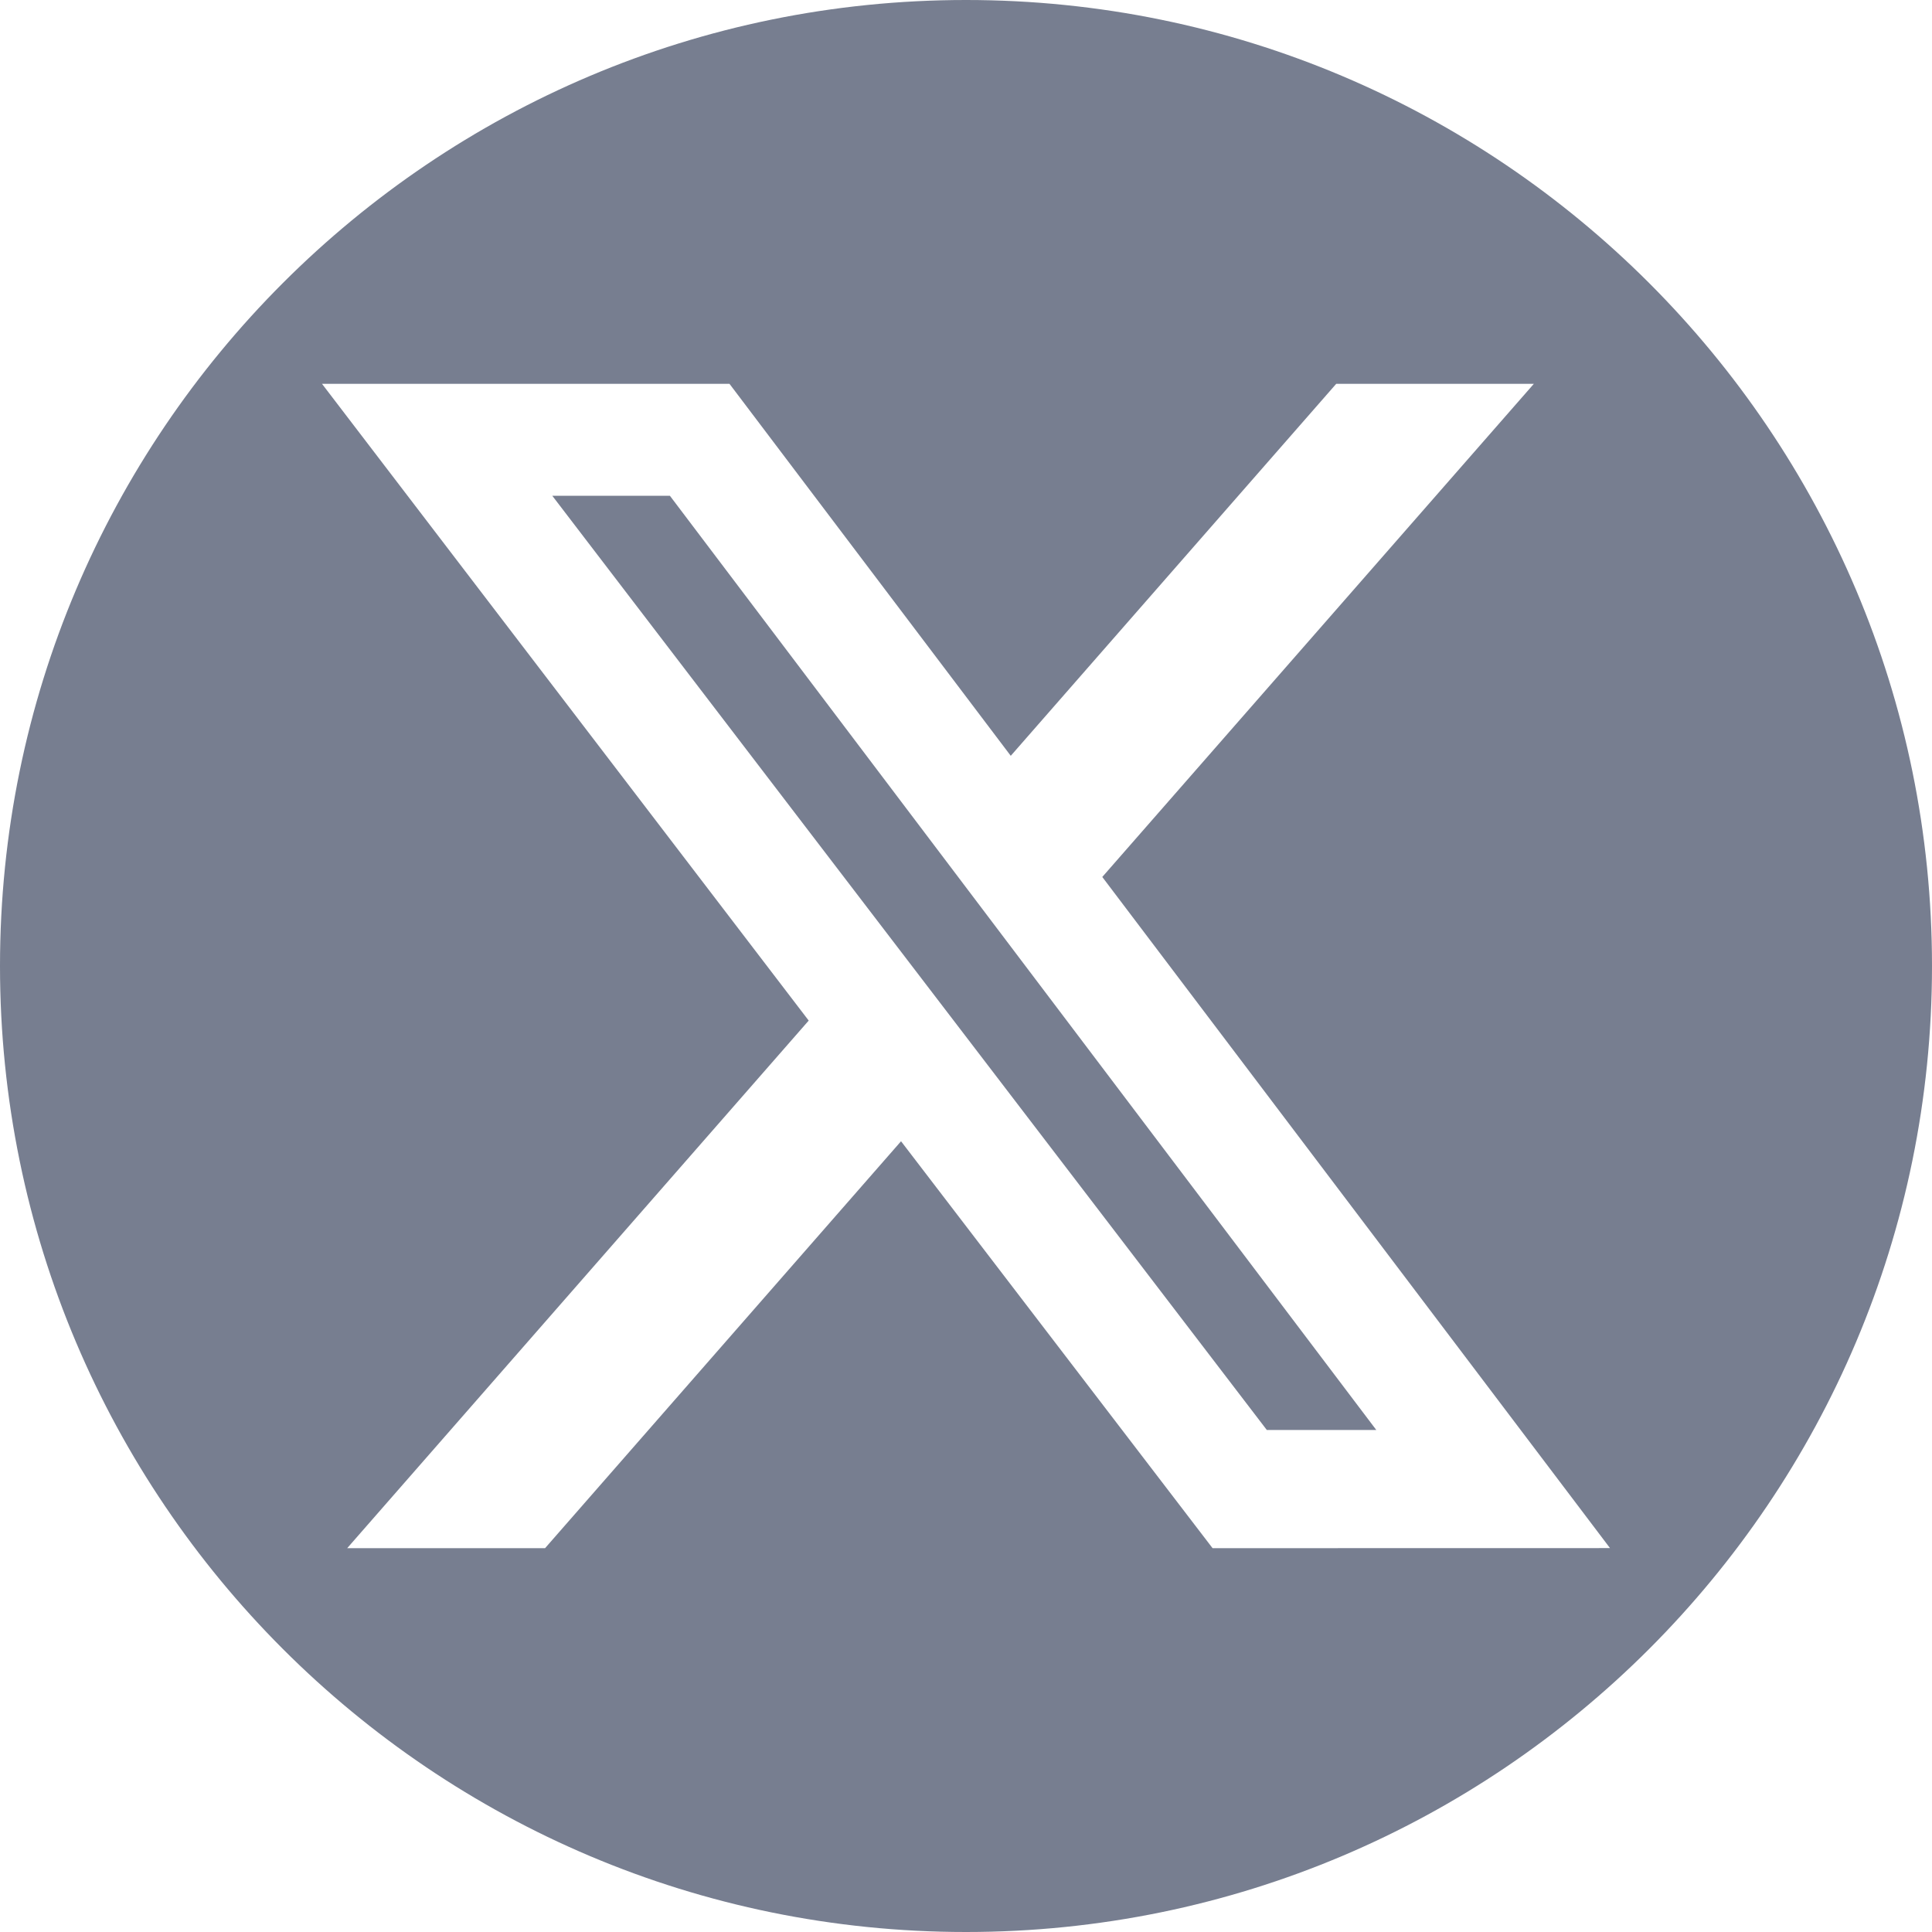 <svg width="24" height="24" viewBox="0 0 24 24" fill="none" xmlns="http://www.w3.org/2000/svg">
<g clip-path="url(#clip0_19455_6054)">
<path d="M6.861 6.159L15.737 17.764H17.097L8.322 6.159H6.861Z" fill="#777E90"/>
<path d="M12 0C5.373 0 0 5.373 0 12C0 18.627 5.373 24 12 24C18.627 24 24 18.627 24 12C24 5.373 18.627 0 12 0ZM15.063 19.232L11.193 14.177L6.771 19.232H4.313L10.046 12.678L4 4.768H9.062L12.556 9.389L16.599 4.768H19.054L13.693 10.894L20 19.231L15.063 19.232Z" fill="#777E90"/>
</g>
<defs>
<clipPath id="clip0_19455_6054">
<rect width="24" height="24" fill="white"/>
</clipPath>
</defs>
</svg>
